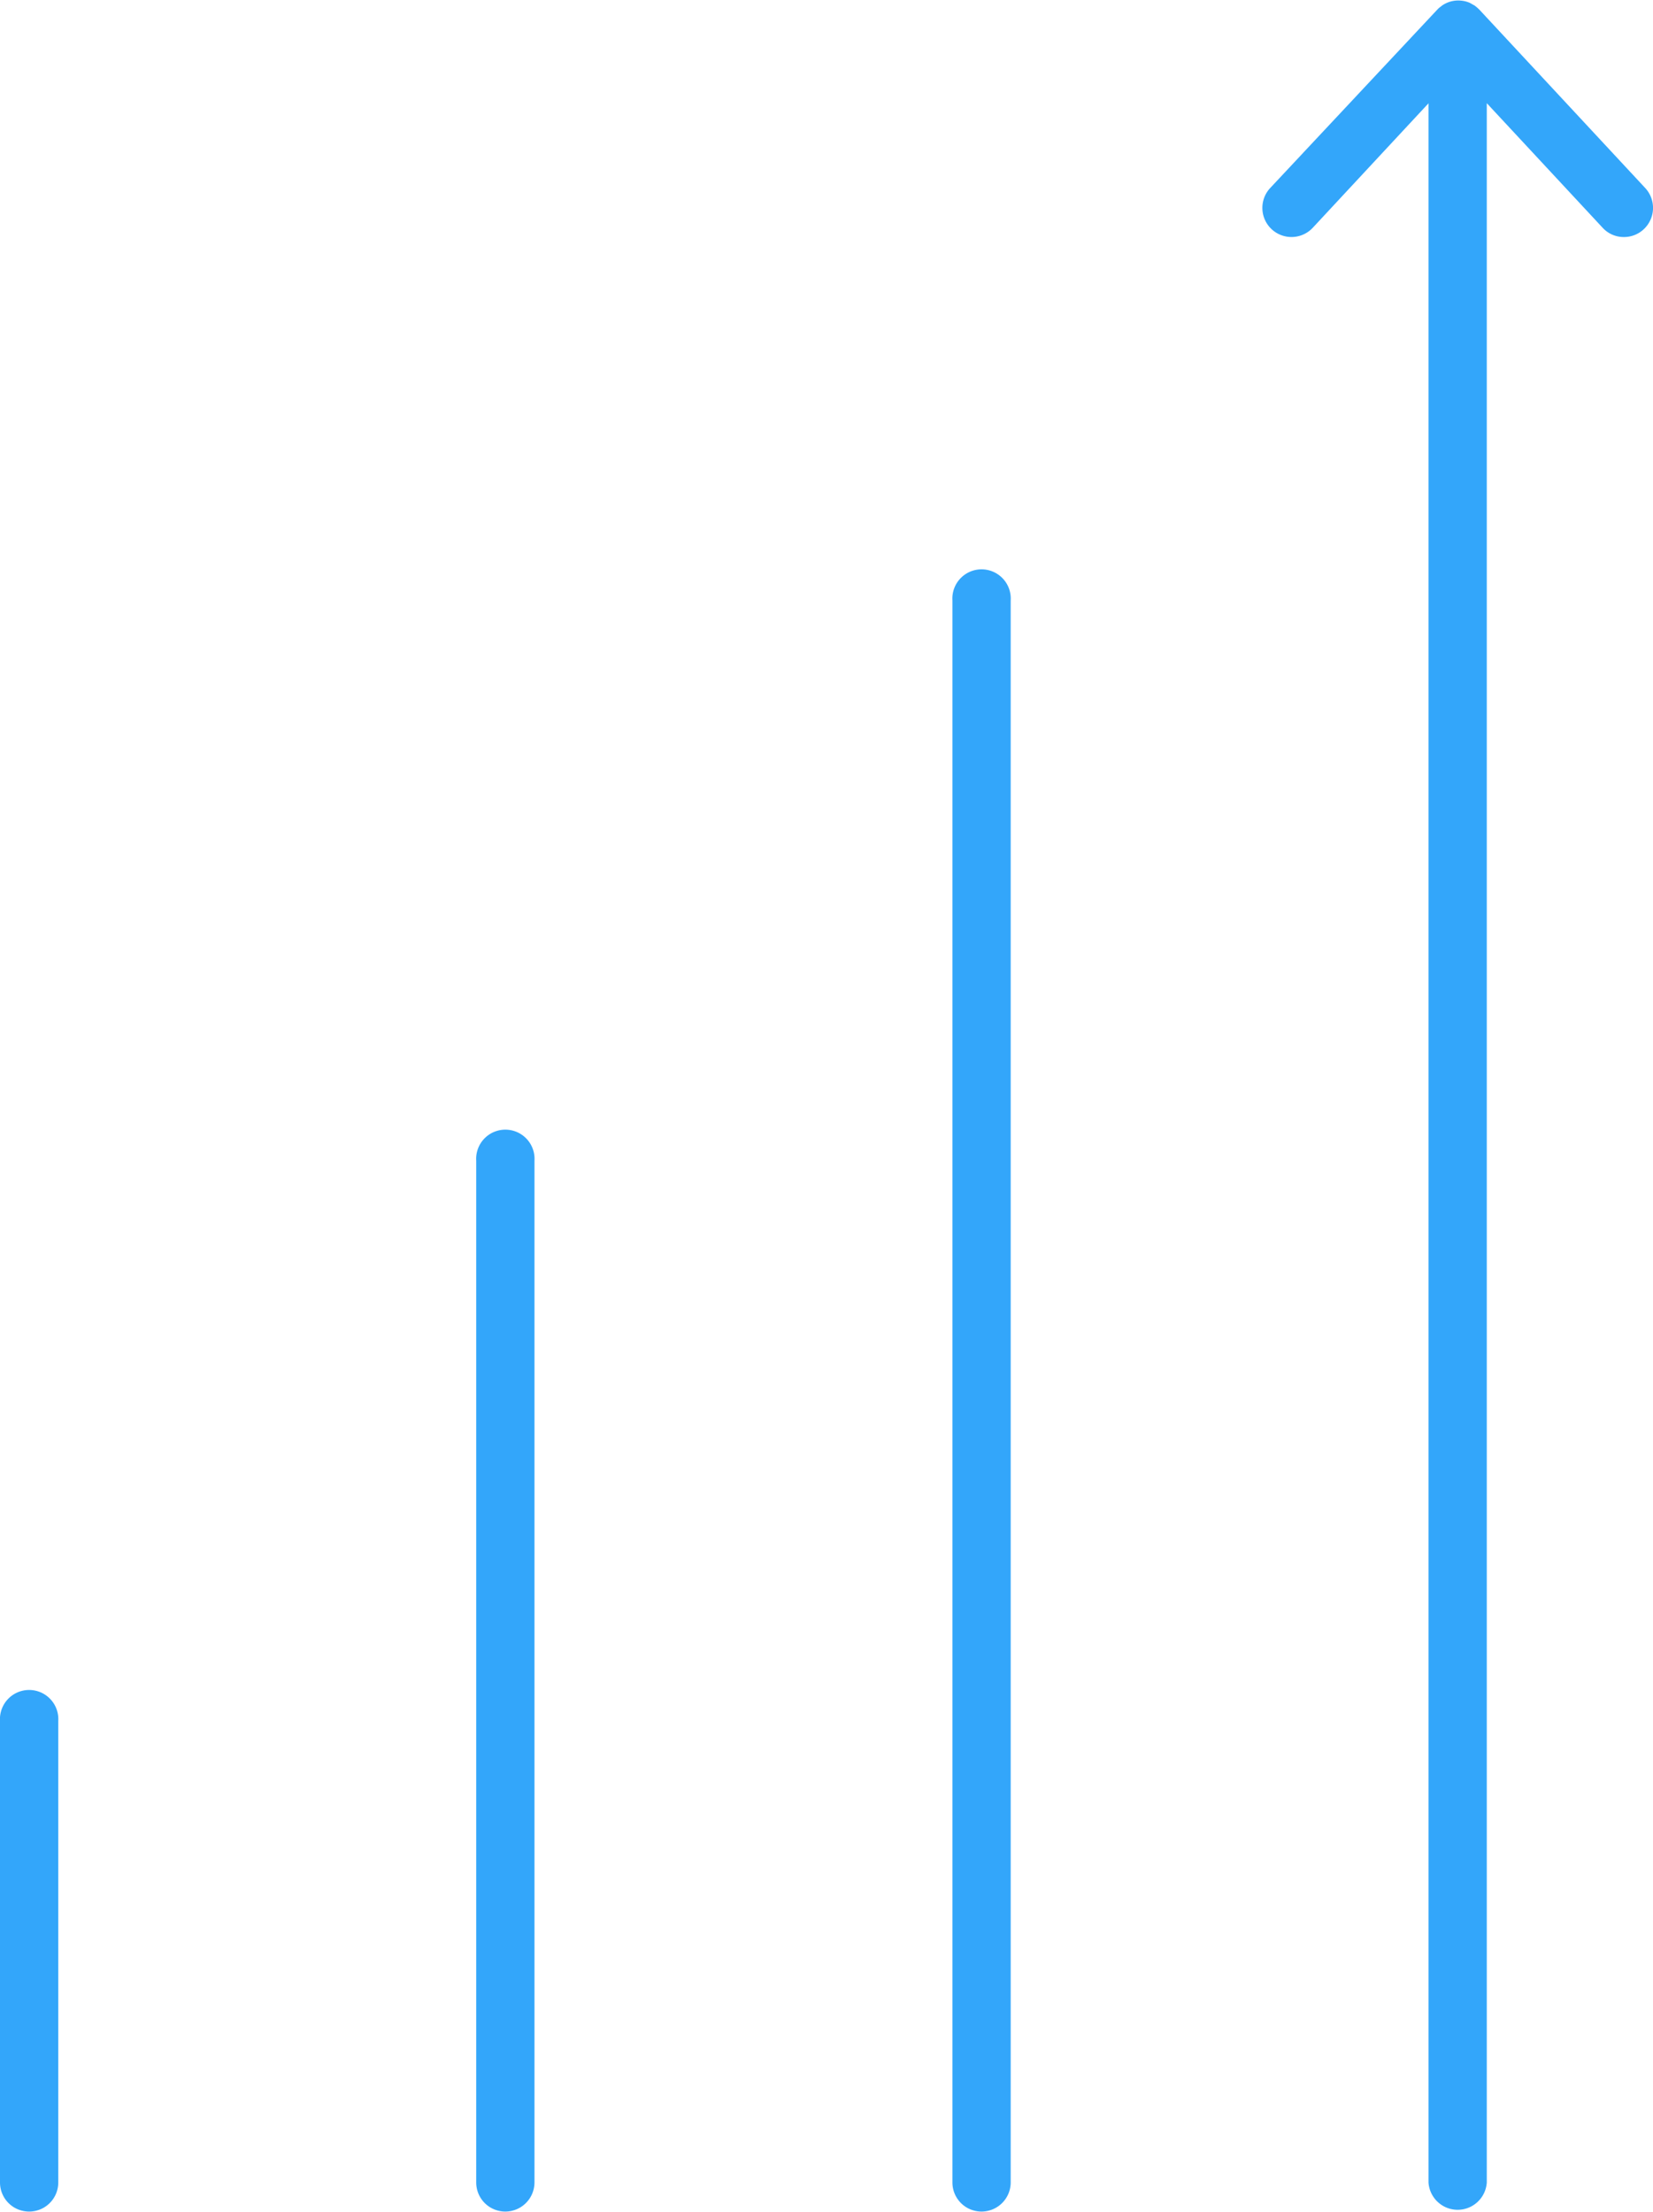 <svg xmlns="http://www.w3.org/2000/svg" viewBox="0 0 134.75 180.27"><defs><style>.cls-1{fill:#33a6fa;}</style></defs><g id="sales_cloud"><path class="cls-1" d="M91.73,215.13a2.37,2.37,0,0,1-2.37-2.37V175.15a2.38,2.38,0,1,1,4.75,0v37.61A2.37,2.37,0,0,1,91.73,215.13Z" transform="translate(-89.36 -34.87)"/><path class="cls-1" d="M130.55,215.13a2.37,2.37,0,0,1-2.37-2.37V129.48a2.38,2.38,0,1,1,4.75,0v83.28A2.38,2.38,0,0,1,130.55,215.13Z" transform="translate(-89.36 -34.87)"/><path class="cls-1" d="M169.37,215.13a2.37,2.37,0,0,1-2.37-2.37V83.81a2.38,2.38,0,1,1,4.75,0v129A2.38,2.38,0,0,1,169.37,215.13Z" transform="translate(-89.36 -34.87)"/><path class="cls-1" d="M223.48,50.2,209.93,35.63l0,0-.2-.18-.15-.12-.3-.17-.11-.06a2.25,2.25,0,0,0-.44-.14h0a2.63,2.63,0,0,0-.49-.05,2.31,2.31,0,0,0-.95.2h0a2.3,2.3,0,0,0-.4.23l-.07.06a1.68,1.68,0,0,0-.29.25l0,0L192.9,50.2a2.37,2.37,0,0,0,3.48,3.23l9.43-10.14V212.76a2.38,2.38,0,0,0,4.75,0V43.28L220,53.43a2.33,2.33,0,0,0,1.74.76,2.35,2.35,0,0,0,1.61-.63A2.38,2.38,0,0,0,223.48,50.2Z" transform="translate(-89.36 -34.87)"/></g></svg>